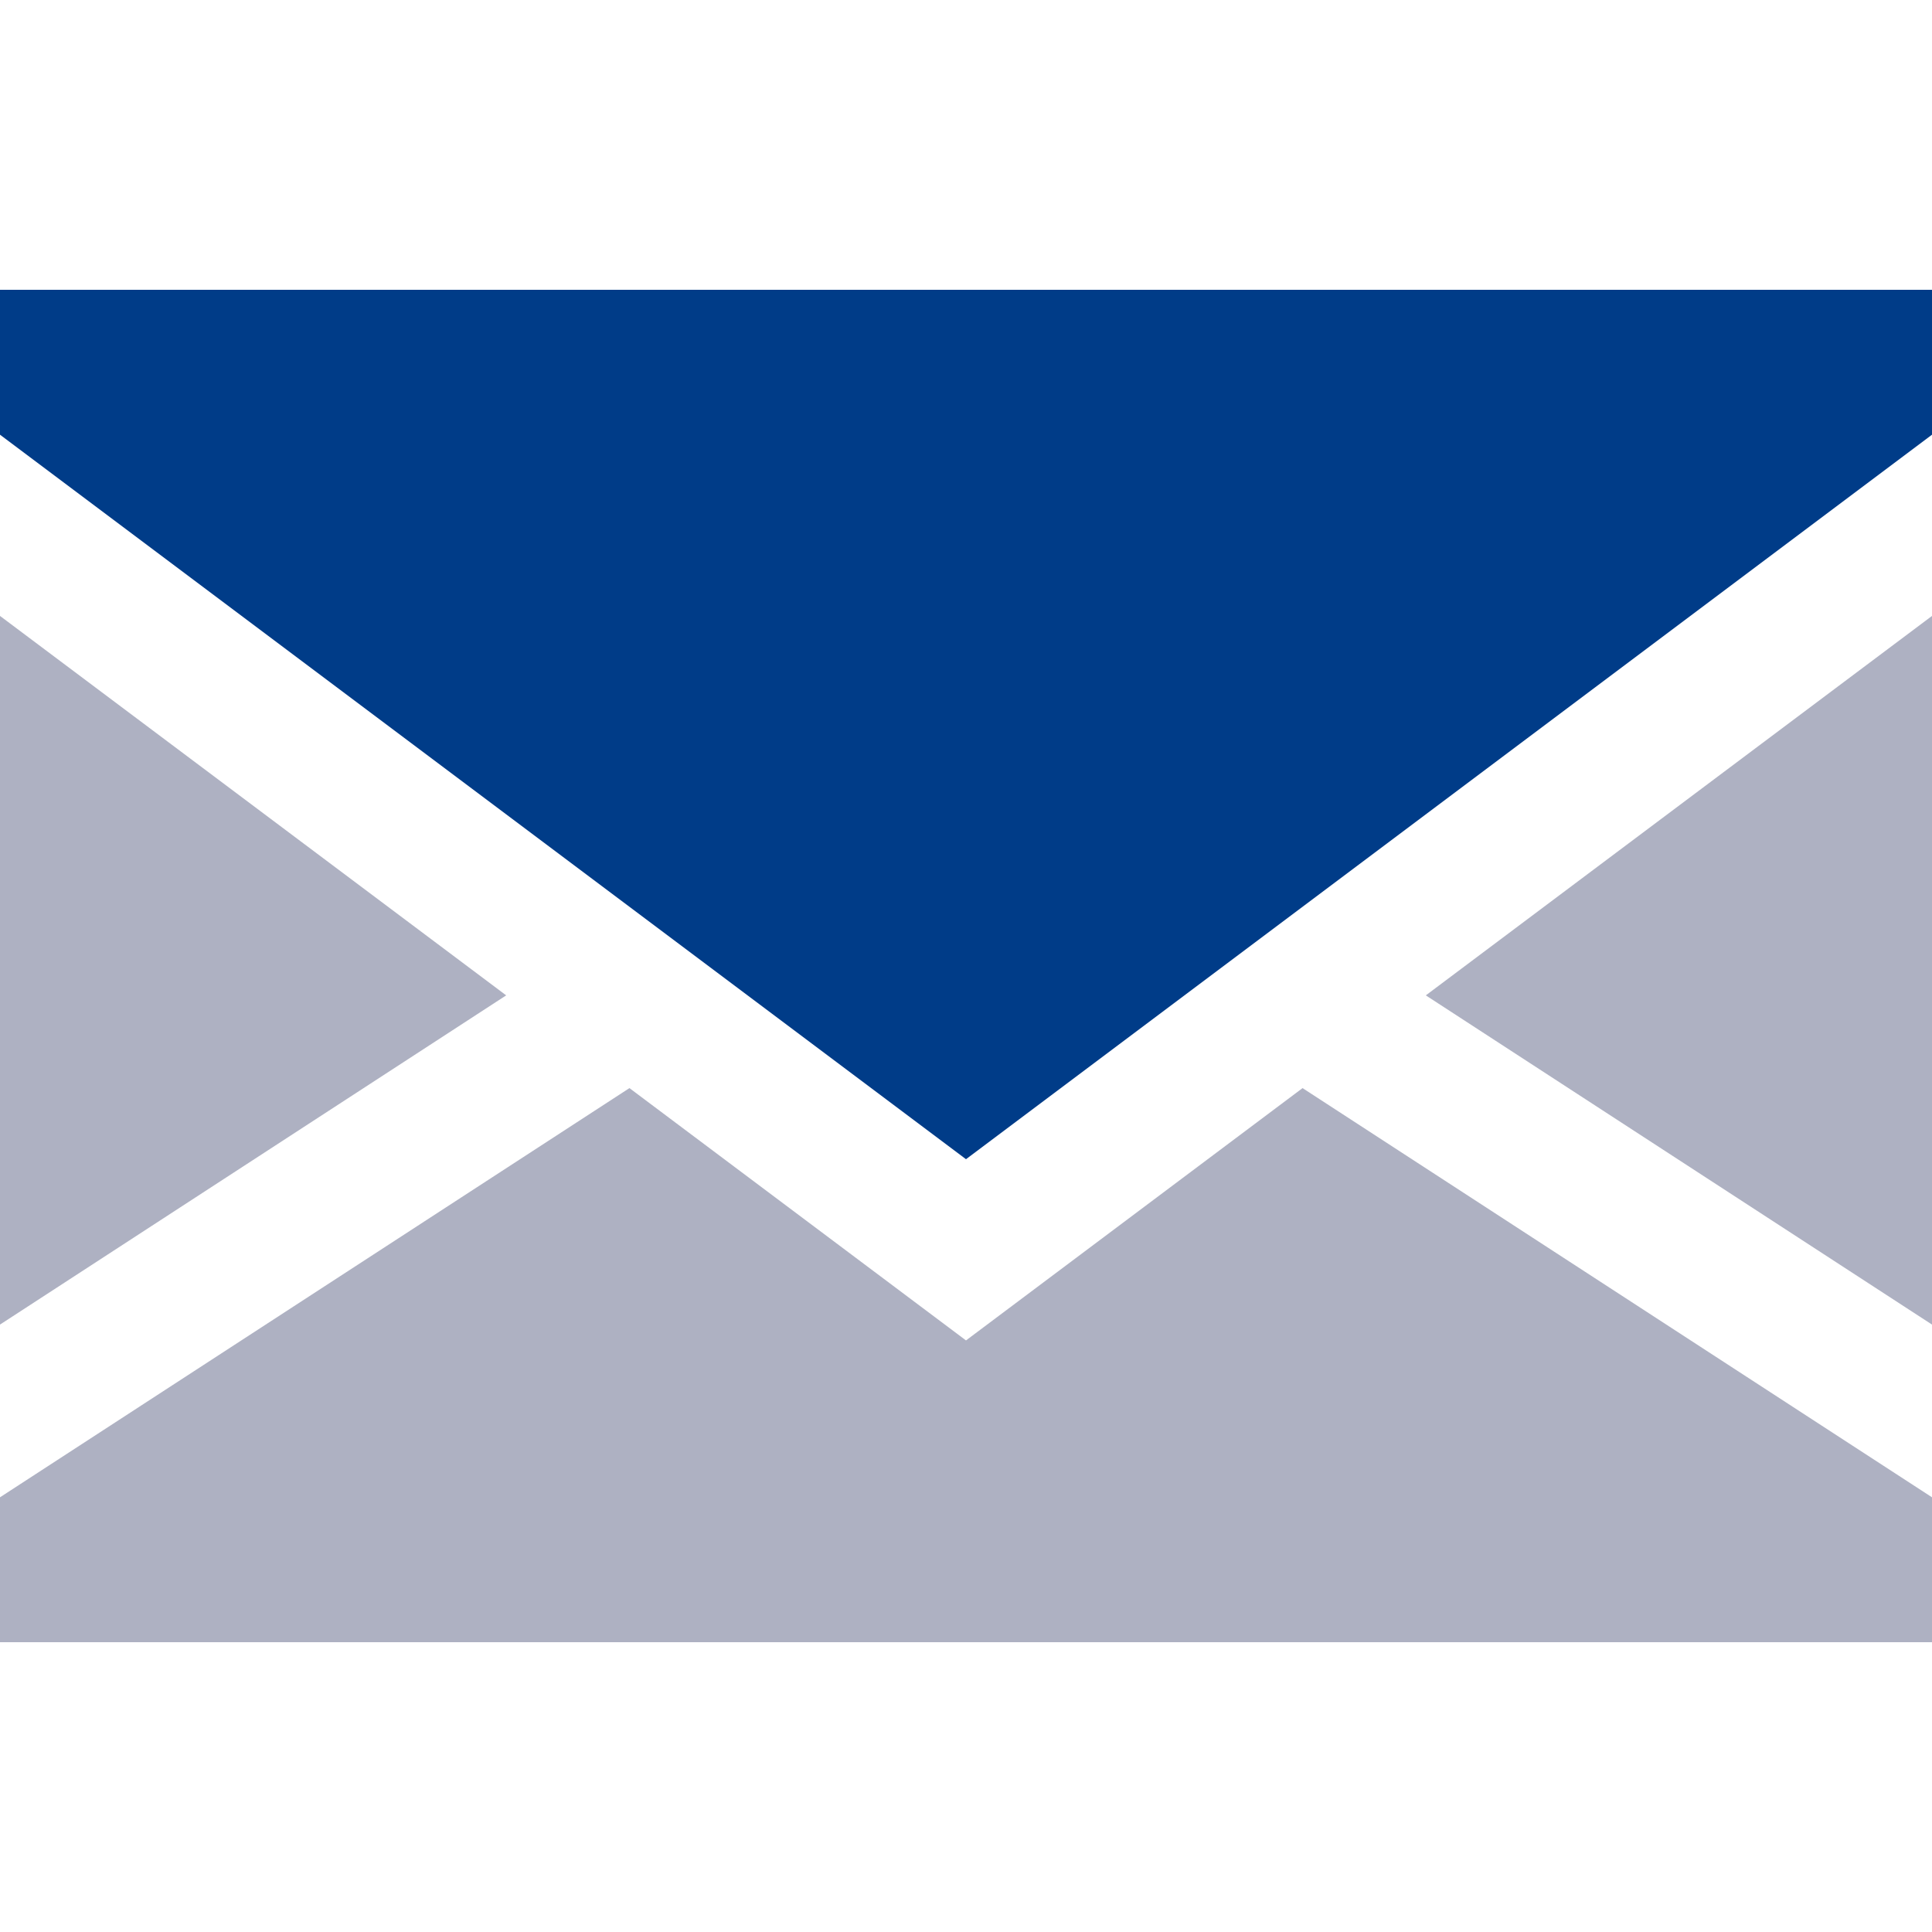<svg width="50" height="50" xmlns="http://www.w3.org/2000/svg" viewBox="0 -7.5 50 50"><defs><style>.cls-1{fill:#aeb1c2;}.cls-2{fill:#003c88;}</style></defs><title></title><path class="cls-1" d="M0,8.44V26.78l13.1-8.52Zm0,0"/><path class="cls-1" d="M50,26.78V8.44L36.9,18.26Zm0,0"/><path class="cls-1" d="M25,27.19l-8.71-6.53L0,31.25V35H50V31.25L33.71,20.66Zm0,0"/><path class="cls-2" d="M0,3.75,25,22.5,50,3.75V0H0Zm0,0"/></svg>